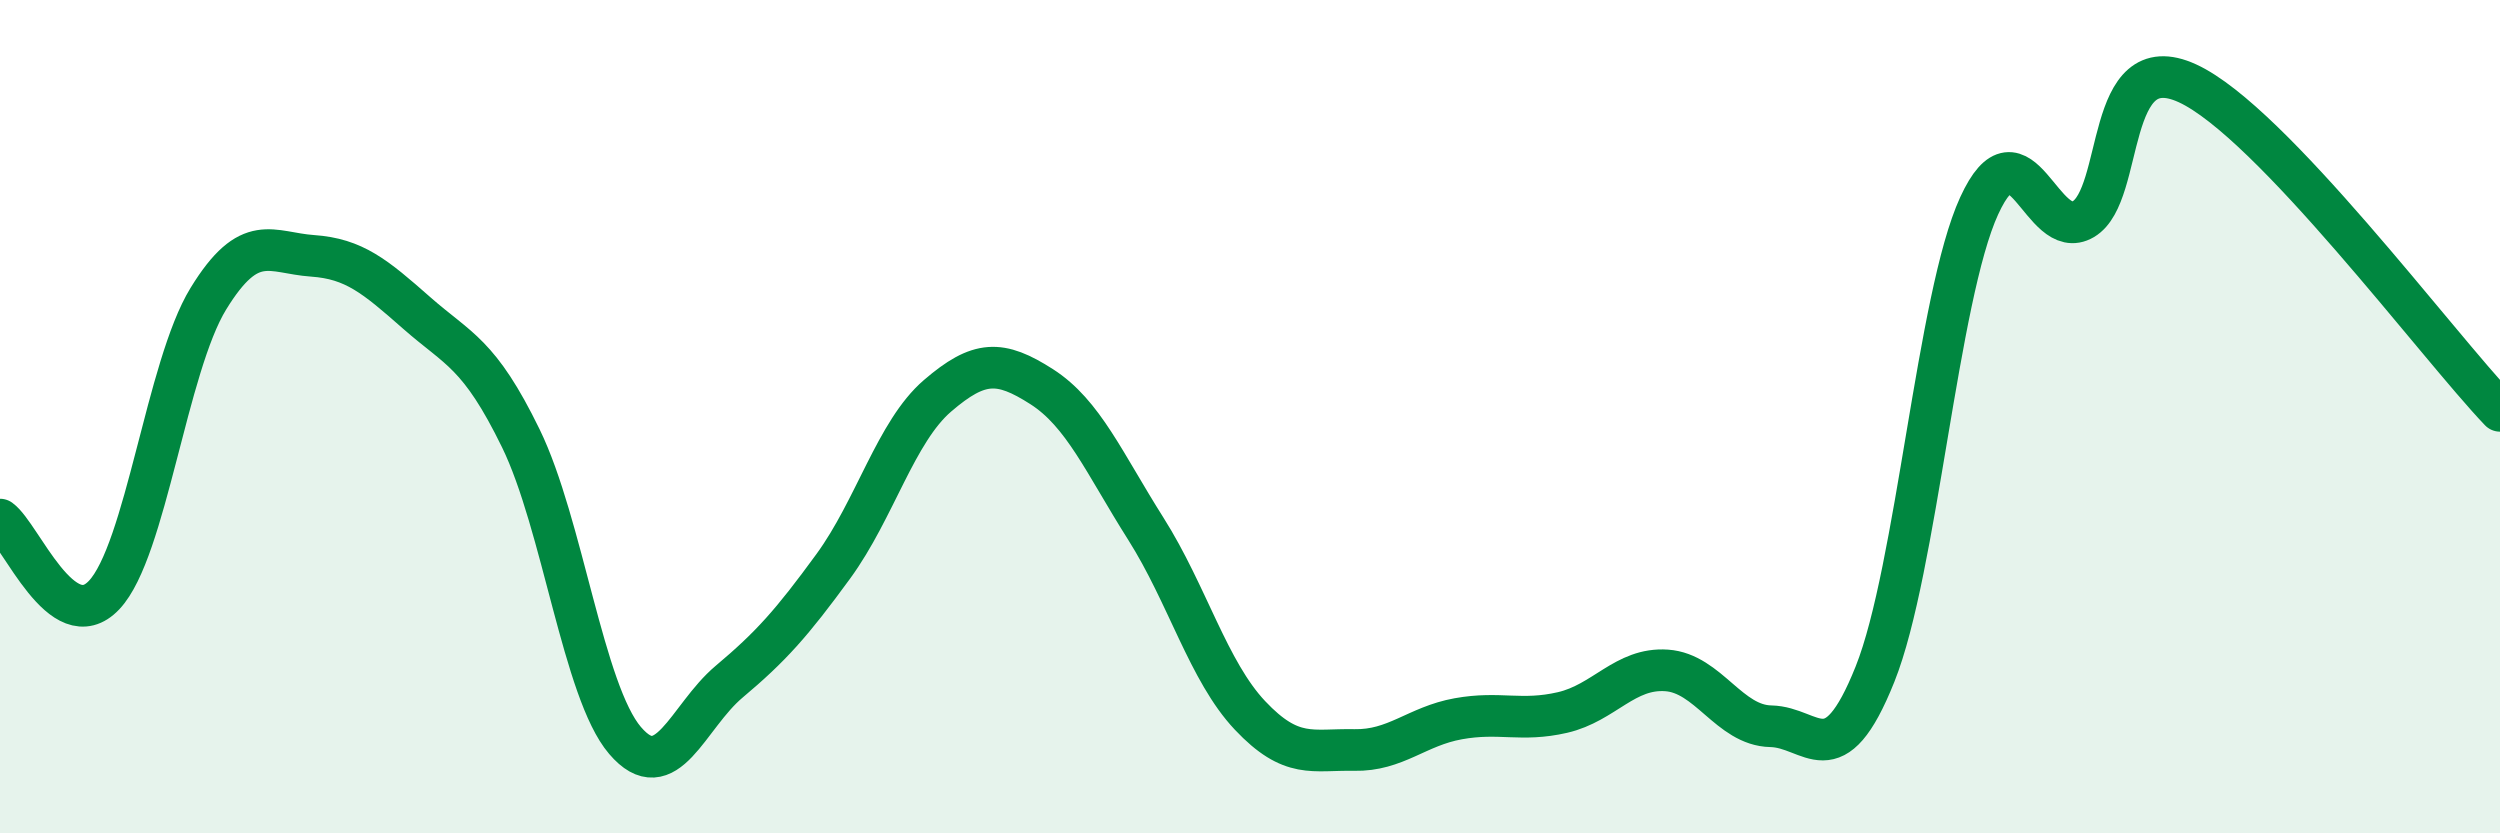 
    <svg width="60" height="20" viewBox="0 0 60 20" xmlns="http://www.w3.org/2000/svg">
      <path
        d="M 0,12.47 C 0.5,12.83 1.5,15.34 2.5,14.28 C 3.5,13.22 4,8.8 5,7.17 C 6,5.54 6.5,6.07 7.5,6.14 C 8.5,6.21 9,6.63 10,7.51 C 11,8.39 11.5,8.47 12.5,10.52 C 13.5,12.57 14,16.6 15,17.77 C 16,18.94 16.5,17.2 17.5,16.36 C 18.5,15.52 19,14.96 20,13.59 C 21,12.22 21.5,10.36 22.5,9.5 C 23.5,8.64 24,8.64 25,9.28 C 26,9.92 26.5,11.11 27.5,12.69 C 28.5,14.27 29,16.11 30,17.17 C 31,18.23 31.5,17.98 32.5,18 C 33.5,18.02 34,17.43 35,17.25 C 36,17.07 36.5,17.33 37.5,17.1 C 38.5,16.87 39,16.02 40,16.09 C 41,16.16 41.5,17.41 42.5,17.43 C 43.5,17.45 44,18.68 45,16.18 C 46,13.68 46.5,7.12 47.5,4.94 C 48.5,2.76 49,5.85 50,5.26 C 51,4.67 50.5,1.08 52.5,2 C 54.5,2.92 58.5,8.29 60,9.86L60 20L0 20Z"
        fill="#008740"
        opacity="0.1"
        stroke-linecap="round"
        stroke-linejoin="round"
      />
      <path
        d="M 0,12.47 C 0.5,12.83 1.5,15.34 2.5,14.28 C 3.5,13.22 4,8.8 5,7.17 C 6,5.54 6.5,6.07 7.5,6.14 C 8.5,6.21 9,6.63 10,7.51 C 11,8.39 11.5,8.47 12.5,10.52 C 13.5,12.57 14,16.6 15,17.77 C 16,18.94 16.5,17.2 17.5,16.36 C 18.5,15.52 19,14.96 20,13.59 C 21,12.22 21.5,10.36 22.5,9.5 C 23.5,8.64 24,8.64 25,9.28 C 26,9.92 26.5,11.11 27.5,12.69 C 28.5,14.27 29,16.11 30,17.17 C 31,18.23 31.5,17.98 32.5,18 C 33.5,18.02 34,17.43 35,17.25 C 36,17.07 36.5,17.33 37.5,17.1 C 38.5,16.87 39,16.02 40,16.09 C 41,16.16 41.5,17.41 42.5,17.43 C 43.5,17.45 44,18.68 45,16.18 C 46,13.68 46.5,7.12 47.5,4.94 C 48.5,2.76 49,5.85 50,5.26 C 51,4.67 50.5,1.08 52.5,2 C 54.5,2.92 58.5,8.29 60,9.86"
        stroke="#008740"
        stroke-width="1"
        fill="none"
        stroke-linecap="round"
        stroke-linejoin="round"
      />
    </svg>
  